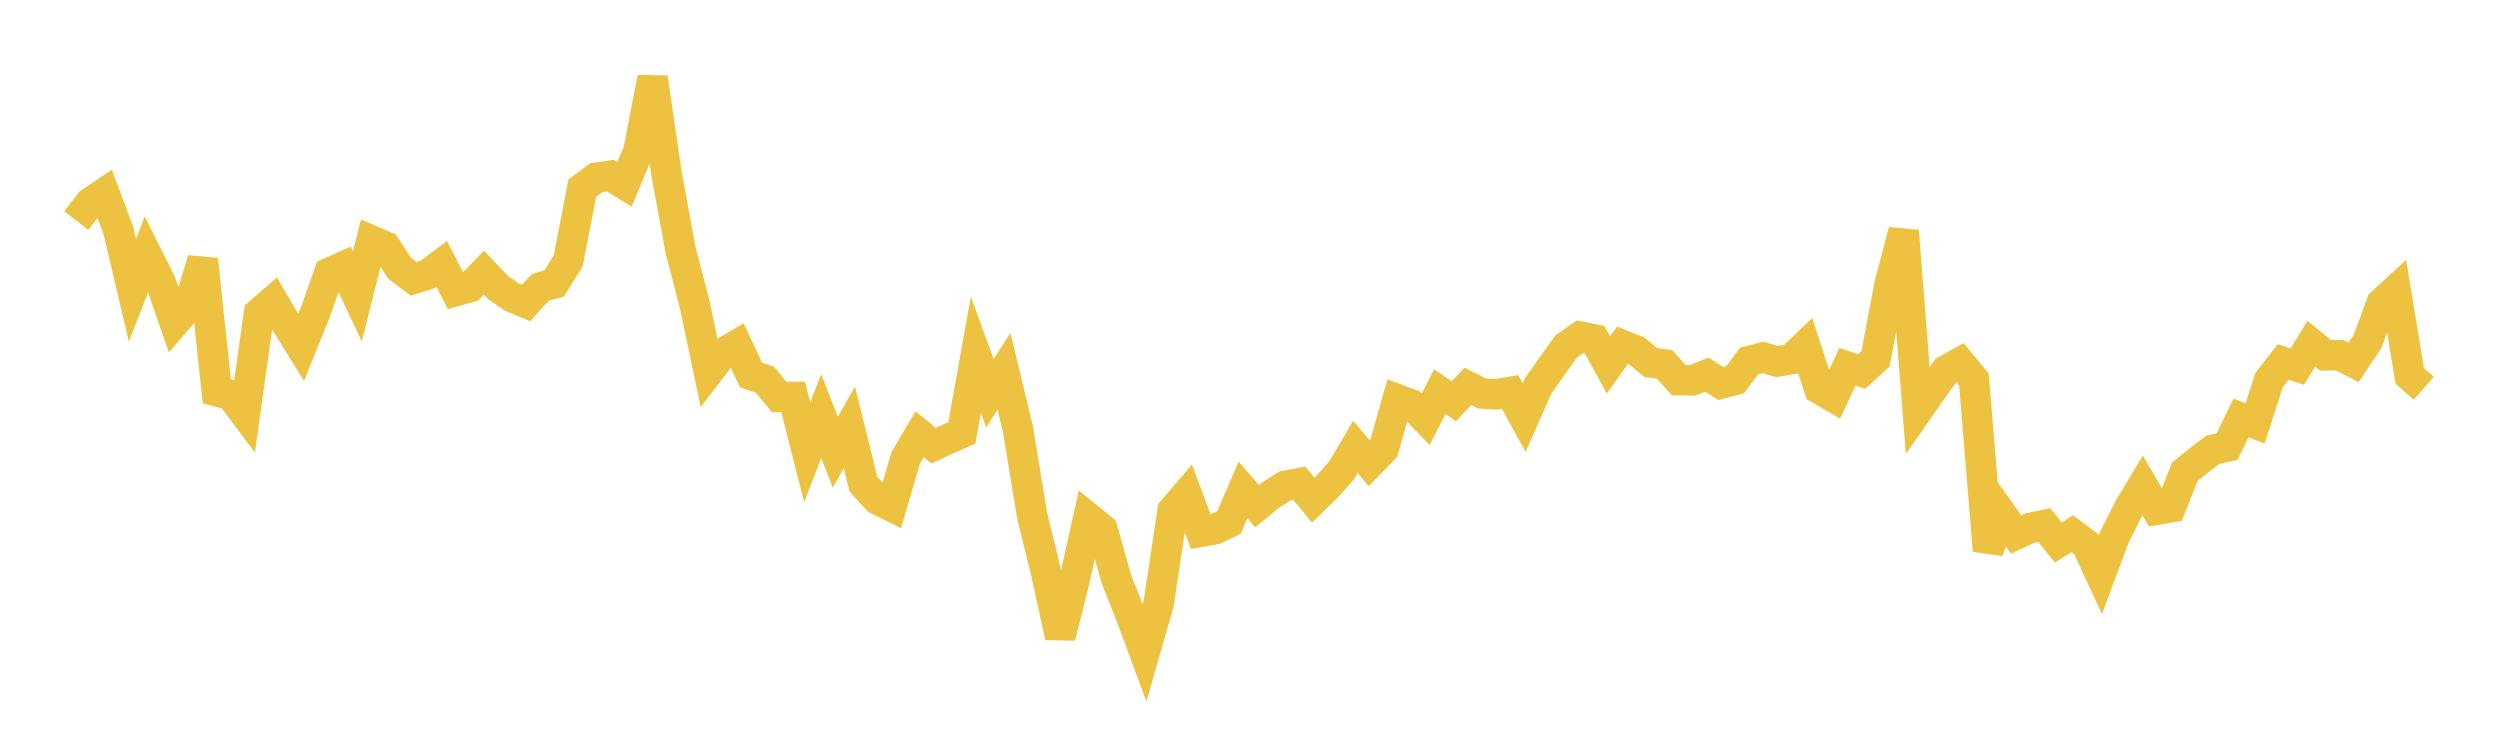 <svg width="164" height="48" xmlns="http://www.w3.org/2000/svg" xmlns:xlink="http://www.w3.org/1999/xlink"><path fill="none" stroke="rgb(237,194,64)" stroke-width="2" d="M5,14.466L5.922,13.286L6.844,12.668L7.766,15.125L8.689,19.045L9.611,16.664L10.533,18.498L11.455,21.153L12.377,20.084L13.299,17.026L14.222,25.667L15.144,25.911L16.066,27.145L16.988,20.549L17.91,19.745L18.832,21.304L19.754,22.79L20.677,20.503L21.599,17.898L22.521,17.486L23.443,19.443L24.365,15.777L25.287,16.171L26.21,17.593L27.132,18.291L28.054,18.006L28.976,17.314L29.898,19.096L30.82,18.836L31.743,17.884L32.665,18.859L33.587,19.489L34.509,19.876L35.431,18.859L36.353,18.593L37.275,17.104L38.198,12.341L39.12,11.657L40.042,11.525L40.964,12.093L41.886,9.902L42.808,5.097L43.731,11.434L44.653,16.452L45.575,19.983L46.497,24.369L47.419,23.167L48.341,22.626L49.263,24.6L50.186,24.908L51.108,26.037L52.03,26.037L52.952,29.669L53.874,27.298L54.796,29.665L55.719,28.036L56.641,31.765L57.563,32.768L58.485,33.224L59.407,30.051L60.329,28.489L61.251,29.237L62.174,28.803L63.096,28.399L64.018,23.277L64.94,25.797L65.862,24.351L66.784,28.187L67.707,33.824L68.629,37.578L69.551,41.782L70.473,38.113L71.395,33.971L72.317,34.719L73.24,38.013L74.162,40.327L75.084,42.813L76.006,39.598L76.928,33.487L77.85,32.413L78.772,34.884L79.695,34.718L80.617,34.282L81.539,32.137L82.461,33.201L83.383,32.455L84.305,31.871L85.228,31.697L86.15,32.811L87.072,31.91L87.994,30.878L88.916,29.318L89.838,30.405L90.76,29.459L91.683,26.199L92.605,26.547L93.527,27.494L94.449,25.69L95.371,26.323L96.293,25.347L97.216,25.813L98.138,25.87L99.06,25.714L99.982,27.395L100.904,25.314L101.826,24.005L102.749,22.714L103.671,22.081L104.593,22.269L105.515,23.939L106.437,22.642L107.359,23.011L108.281,23.777L109.204,23.909L110.126,24.936L111.048,24.95L111.97,24.576L112.892,25.164L113.814,24.919L114.737,23.691L115.659,23.448L116.581,23.716L117.503,23.559L118.425,22.681L119.347,25.512L120.269,26.05L121.192,24.059L122.114,24.373L123.036,23.535L123.958,18.643L124.88,15.15L125.802,26.92L126.725,25.597L127.647,24.301L128.569,23.785L129.491,24.904L130.413,36.119L131.335,33.76L132.257,35.06L133.18,34.635L134.102,34.44L135.024,35.589L135.946,35.011L136.868,35.701L137.79,37.69L138.713,35.224L139.635,33.378L140.557,31.849L141.479,33.437L142.401,33.283L143.323,30.947L144.246,30.205L145.168,29.503L146.09,29.301L147.012,27.413L147.934,27.78L148.856,24.924L149.778,23.745L150.701,24.047L151.623,22.546L152.545,23.309L153.467,23.3L154.389,23.771L155.311,22.399L156.234,19.882L157.156,19.035L158.078,24.658L159,25.473"></path></svg>